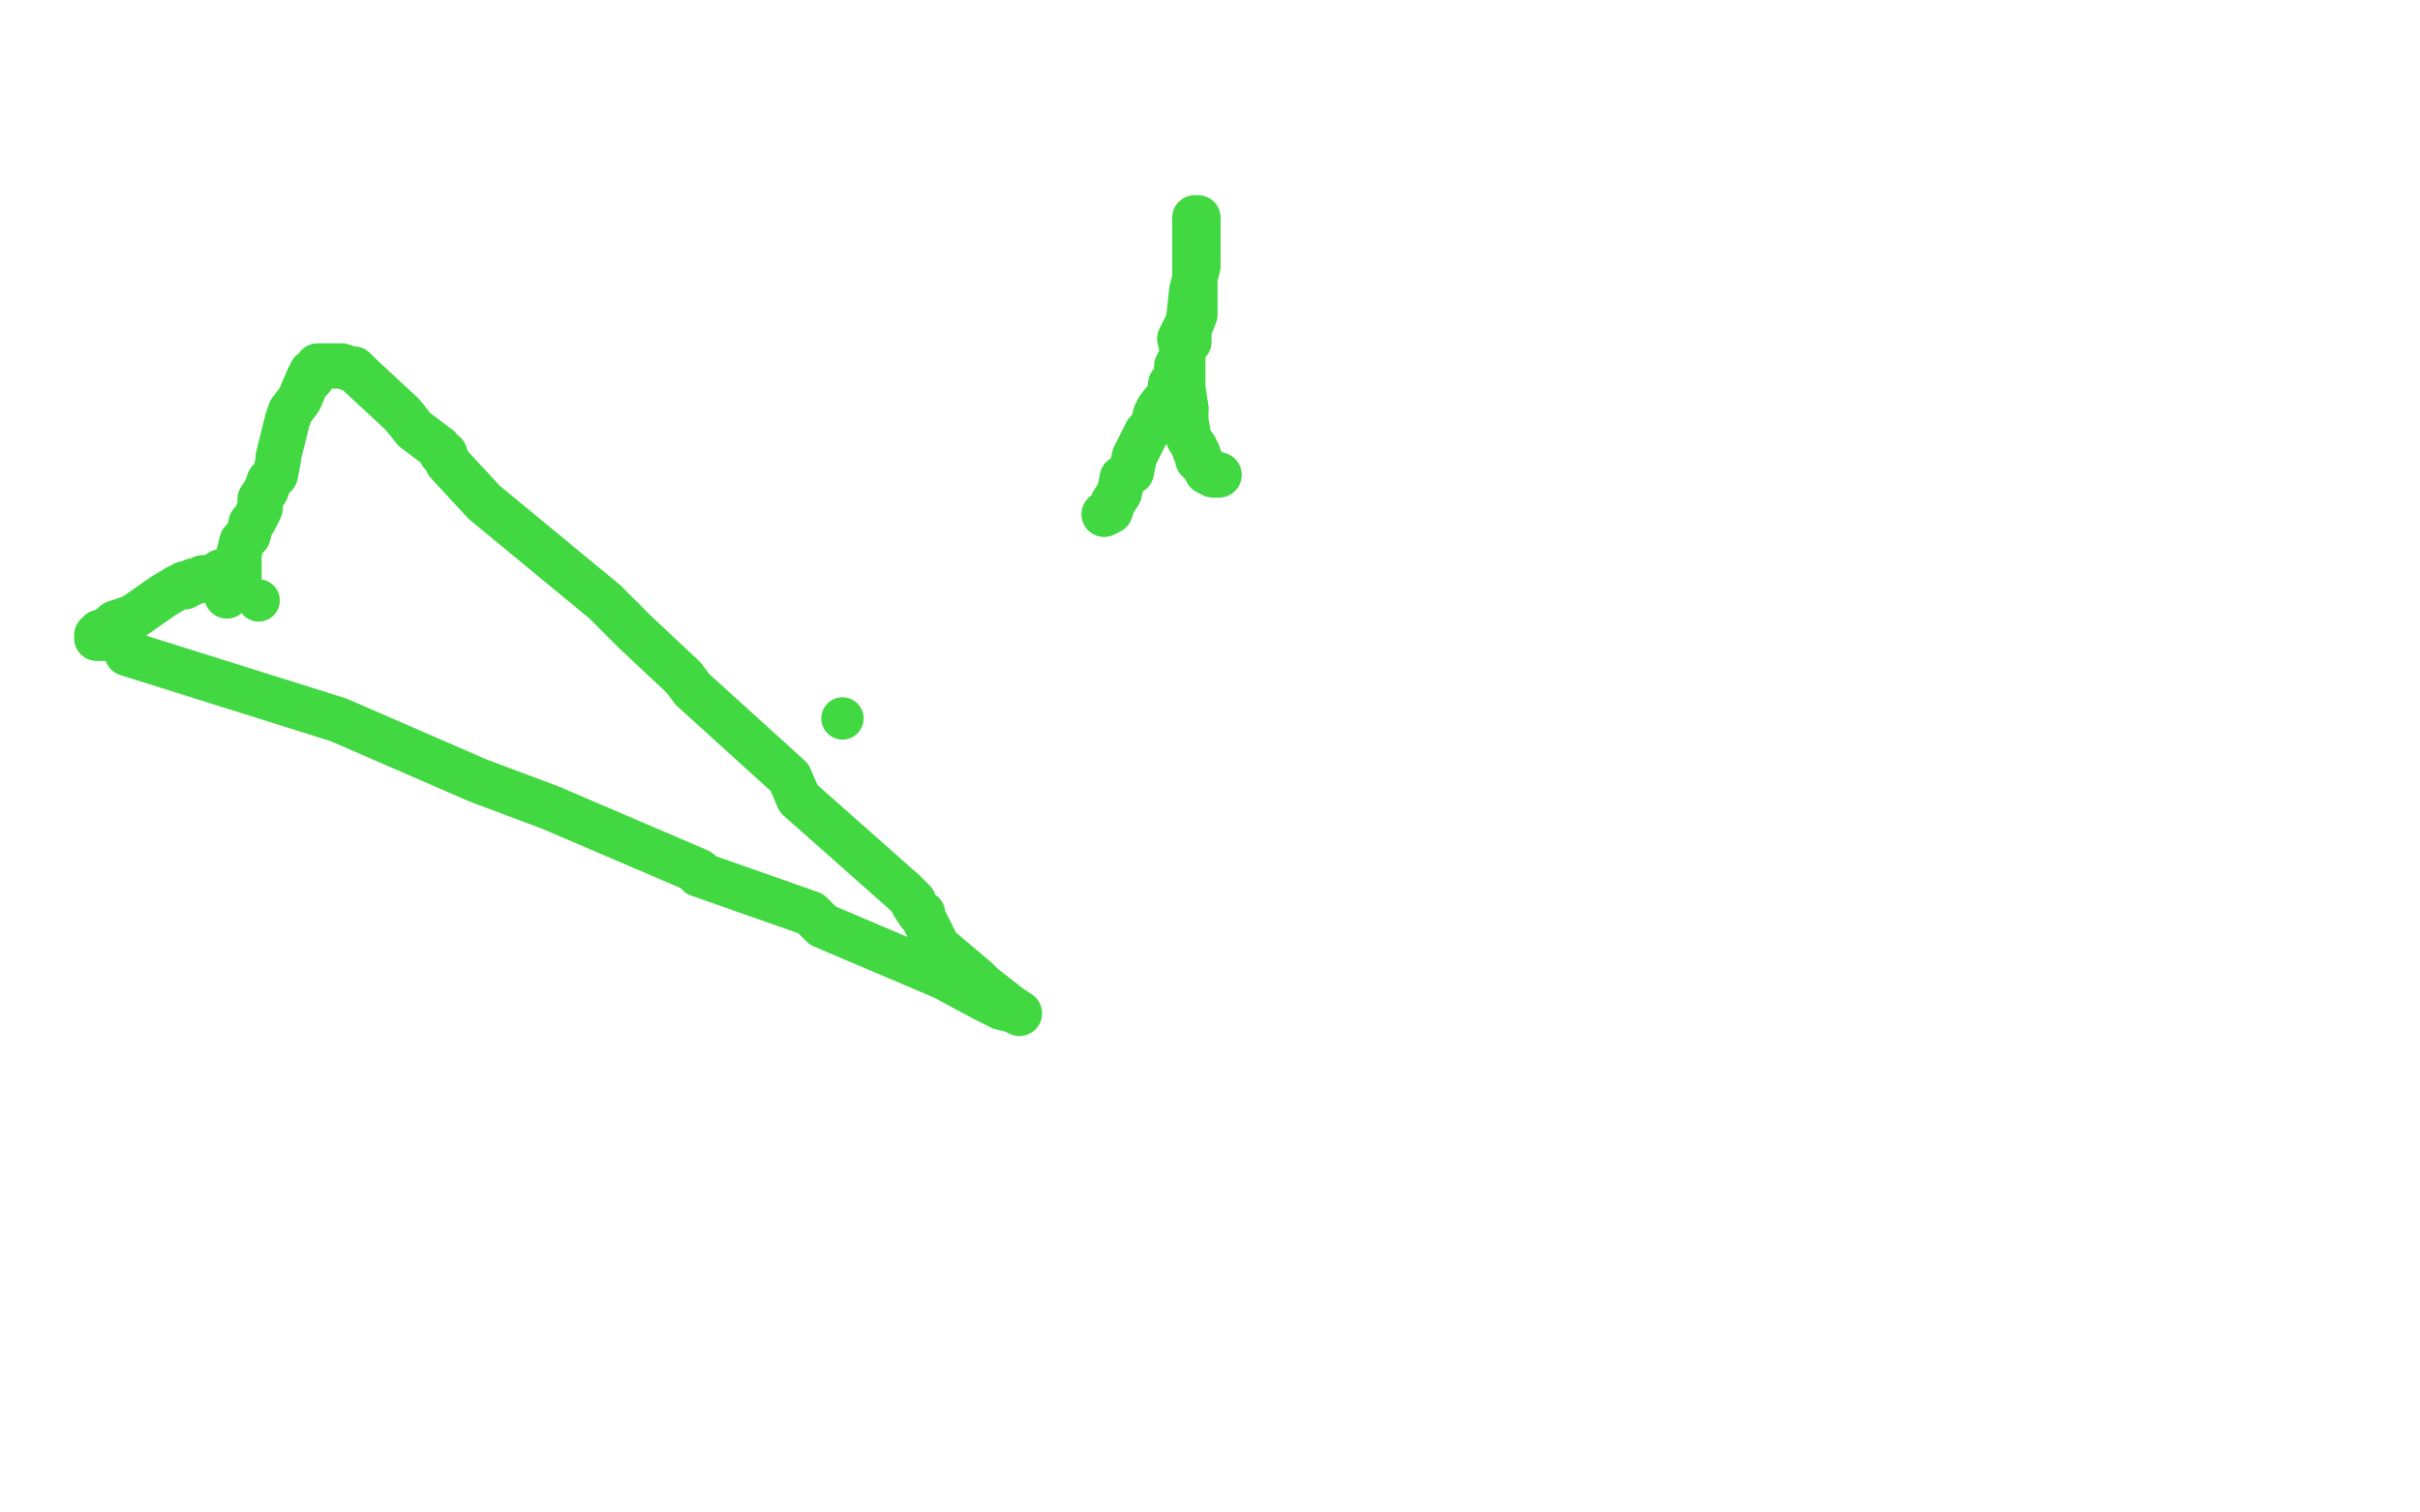 <?xml version="1.0" standalone="no"?>
<!DOCTYPE svg PUBLIC "-//W3C//DTD SVG 1.1//EN"
"http://www.w3.org/Graphics/SVG/1.1/DTD/svg11.dtd">

<svg width="800" height="500" version="1.1" xmlns="http://www.w3.org/2000/svg" xmlns:xlink="http://www.w3.org/1999/xlink" style="stroke-antialiasing: false"><desc>This SVG has been created on https://colorillo.com/</desc><rect x='0' y='0' width='800' height='500' style='fill: rgb(255,255,255); stroke-width:0' /><circle cx="85.5" cy="198.5" r="7" style="fill: #41d841; stroke-antialiasing: false; stroke-antialias: 0; opacity: 1.0"/>
<polyline points="79,191 79,190 79,190 79,187 79,187 79,185 79,185 79,183 79,183 80,179 80,179 81,178 82,177 83,173 84,172 86,168 86,167 86,165 88,162 89,159 91,157 92,152 92,151 93,147 95,139 96,136 99,132 102,125 103,125 103,123 105,122 105,121 106,121 108,121 109,121 111,121 113,121 116,122 117,122 119,124 133,137 137,142 145,148 146,150 147,150 148,153 160,166 200,199 210,209 226,224 229,228 261,257 264,264 299,295 302,298 302,299 304,302 305,302 305,303 306,305 310,313 323,324 325,326 334,333 337,335 335,334 331,333 325,330 312,323 272,306 268,302 231,289 231,288 182,267 158,258 112,238 42,216" style="fill: none; stroke: #41d841; stroke-width: 15; stroke-linejoin: round; stroke-linecap: round; stroke-antialiasing: false; stroke-antialias: 0; opacity: 1.0"/>
<polyline points="75,193 75,192 75,191" style="fill: none; stroke: #41d841; stroke-width: 15; stroke-linejoin: round; stroke-linecap: round; stroke-antialiasing: false; stroke-antialias: 0; opacity: 1.0"/>
<polyline points="75,191 75,190 75,189" style="fill: none; stroke: #41d841; stroke-width: 15; stroke-linejoin: round; stroke-linecap: round; stroke-antialiasing: false; stroke-antialias: 0; opacity: 1.0"/>
<polyline points="75,197 75,196 75,196 75,195 75,195 75,194 75,194 75,193 75,193" style="fill: none; stroke: #41d841; stroke-width: 15; stroke-linejoin: round; stroke-linecap: round; stroke-antialiasing: false; stroke-antialias: 0; opacity: 1.0"/>
<polyline points="75,189 73,189 70,191 69,191 68,191 67,191 66,192 64,192 63,193 62,193 61,193 61,194 59,194 54,197 44,204 38,206 37,207 34,209 33,209 33,210 32,210 32,211 33,211 35,211" style="fill: none; stroke: #41d841; stroke-width: 15; stroke-linejoin: round; stroke-linecap: round; stroke-antialiasing: false; stroke-antialias: 0; opacity: 1.0"/>
<polyline points="365,170 367,169 367,169 368,166 368,166 370,163 370,163 371,158 371,158 374,156 374,156 375,151 375,151 376,149 376,149 377,147 378,145 379,143 380,142 381,141 382,137 383,135 387,130 387,127 388,126 389,124 389,121 390,119 391,118 391,115 393,113 393,109 395,104 395,101 395,94 395,86 395,85 395,83 395,78 395,76 395,73 395,72 396,72 396,73 396,75 396,76 396,80 396,84 396,85 396,87 396,88 394,96 393,105 393,106 392,108 390,112 391,116 391,119 391,122 391,124 391,128 392,135" style="fill: none; stroke: #41d841; stroke-width: 15; stroke-linejoin: round; stroke-linecap: round; stroke-antialiasing: false; stroke-antialias: 0; opacity: 1.0"/>
<polyline points="395,148 395,149 396,150" style="fill: none; stroke: #41d841; stroke-width: 15; stroke-linejoin: round; stroke-linecap: round; stroke-antialiasing: false; stroke-antialias: 0; opacity: 1.0"/>
<polyline points="392,135 392,136 392,138 392,139 393,145 395,148" style="fill: none; stroke: #41d841; stroke-width: 15; stroke-linejoin: round; stroke-linecap: round; stroke-antialiasing: false; stroke-antialias: 0; opacity: 1.0"/>
<polyline points="396,150 396,152 397,153 398,154 399,156 401,157 403,157" style="fill: none; stroke: #41d841; stroke-width: 15; stroke-linejoin: round; stroke-linecap: round; stroke-antialiasing: false; stroke-antialias: 0; opacity: 1.0"/>
<circle cx="278.5" cy="237.5" r="7" style="fill: #41d841; stroke-antialiasing: false; stroke-antialias: 0; opacity: 1.0"/>
</svg>
